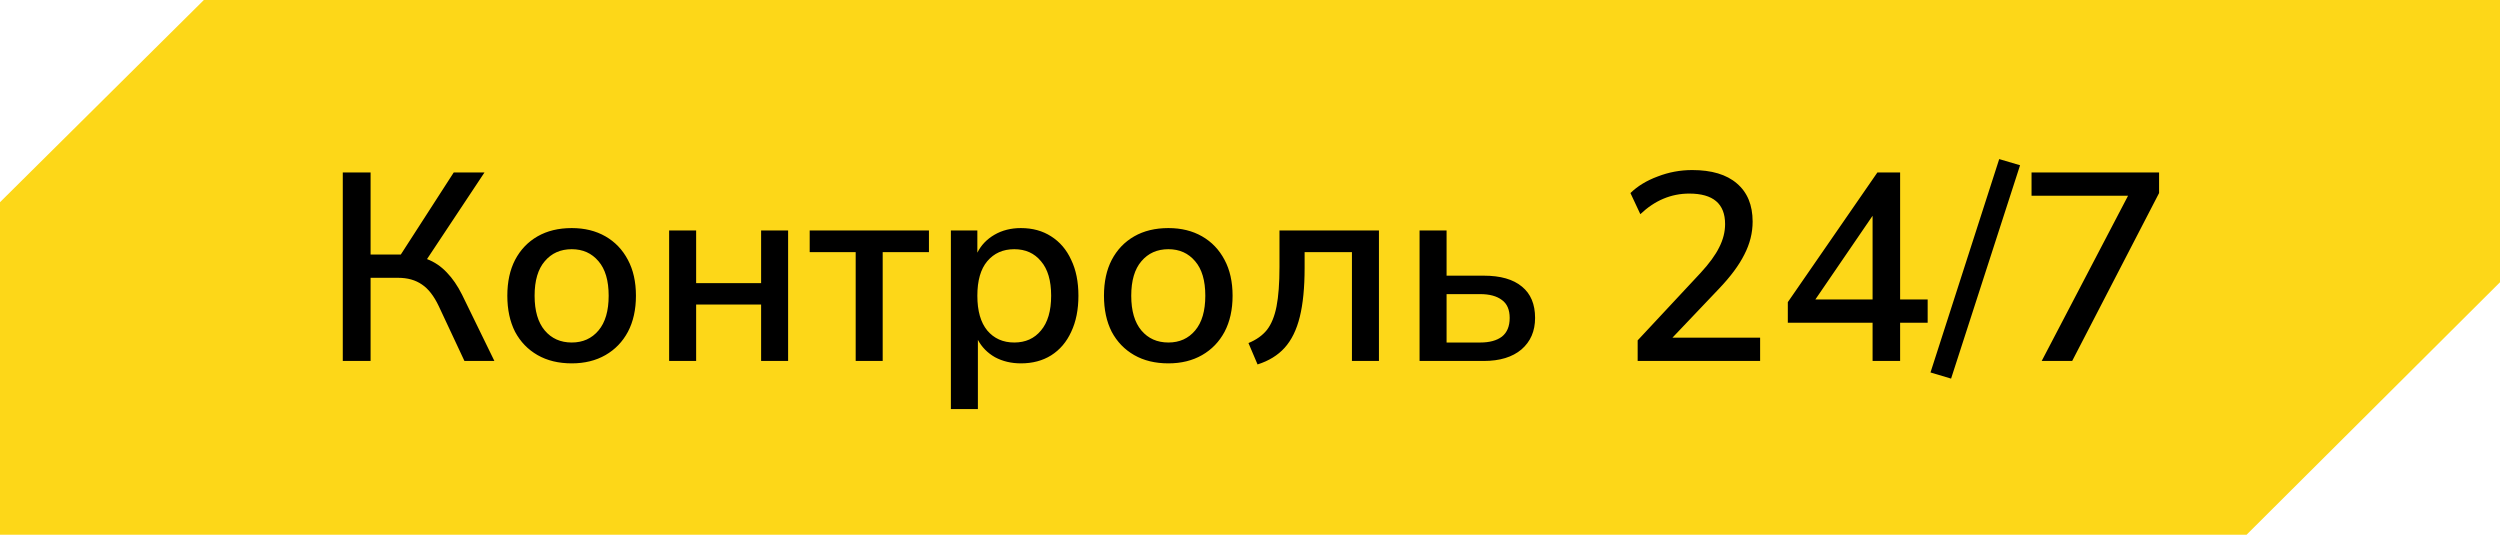 <?xml version="1.0" encoding="UTF-8"?> <svg xmlns="http://www.w3.org/2000/svg" width="187" height="40" viewBox="0 0 187 40" fill="none"> <path d="M15.249 0L0 15.125V40H168.041L187 21.112V0H15.249Z" fill="#FDD718"></path> <path d="M25.64 27V12.9H27.72V19.04H29.98L33.94 12.9H36.24L31.94 19.38C32.5 19.593 32.993 19.927 33.42 20.38C33.847 20.82 34.227 21.373 34.56 22.04L36.98 27H34.74L32.82 22.9C32.46 22.14 32.04 21.6 31.56 21.28C31.08 20.947 30.487 20.78 29.78 20.78H27.72V27H25.64ZM42.768 27.18C41.782 27.18 40.928 26.973 40.208 26.56C39.488 26.147 38.928 25.567 38.528 24.82C38.142 24.06 37.948 23.16 37.948 22.12C37.948 21.08 38.142 20.187 38.528 19.44C38.928 18.68 39.488 18.093 40.208 17.68C40.928 17.267 41.782 17.06 42.768 17.06C43.728 17.06 44.568 17.267 45.288 17.68C46.008 18.093 46.568 18.68 46.968 19.44C47.368 20.187 47.568 21.08 47.568 22.12C47.568 23.16 47.368 24.06 46.968 24.82C46.568 25.567 46.008 26.147 45.288 26.56C44.568 26.973 43.728 27.18 42.768 27.18ZM42.768 25.62C43.595 25.62 44.262 25.32 44.768 24.72C45.275 24.12 45.528 23.253 45.528 22.12C45.528 20.987 45.275 20.127 44.768 19.54C44.262 18.94 43.595 18.64 42.768 18.64C41.928 18.64 41.255 18.94 40.748 19.54C40.242 20.127 39.988 20.987 39.988 22.12C39.988 23.253 40.242 24.12 40.748 24.72C41.255 25.32 41.928 25.62 42.768 25.62ZM50.051 27V17.24H52.071V21.18H56.931V17.24H58.951V27H56.931V22.78H52.071V27H50.051ZM64.005 27V18.86H60.565V17.24H69.485V18.86H66.025V27H64.005ZM71.126 30.6V17.24H73.106V18.9C73.386 18.34 73.813 17.893 74.386 17.56C74.959 17.227 75.619 17.06 76.366 17.06C77.233 17.06 77.986 17.267 78.626 17.68C79.279 18.093 79.779 18.68 80.126 19.44C80.486 20.187 80.666 21.08 80.666 22.12C80.666 23.16 80.486 24.06 80.126 24.82C79.779 25.58 79.279 26.167 78.626 26.58C77.986 26.98 77.233 27.18 76.366 27.18C75.646 27.18 74.999 27.027 74.426 26.72C73.866 26.4 73.439 25.967 73.146 25.42V30.6H71.126ZM75.866 25.62C76.706 25.62 77.373 25.32 77.866 24.72C78.373 24.12 78.626 23.253 78.626 22.12C78.626 20.987 78.373 20.127 77.866 19.54C77.373 18.94 76.706 18.64 75.866 18.64C75.026 18.64 74.353 18.94 73.846 19.54C73.353 20.127 73.106 20.987 73.106 22.12C73.106 23.253 73.353 24.12 73.846 24.72C74.353 25.32 75.026 25.62 75.866 25.62ZM87.397 27.18C86.41 27.18 85.557 26.973 84.837 26.56C84.117 26.147 83.557 25.567 83.157 24.82C82.77 24.06 82.577 23.16 82.577 22.12C82.577 21.08 82.77 20.187 83.157 19.44C83.557 18.68 84.117 18.093 84.837 17.68C85.557 17.267 86.41 17.06 87.397 17.06C88.357 17.06 89.197 17.267 89.917 17.68C90.637 18.093 91.197 18.68 91.597 19.44C91.997 20.187 92.197 21.08 92.197 22.12C92.197 23.16 91.997 24.06 91.597 24.82C91.197 25.567 90.637 26.147 89.917 26.56C89.197 26.973 88.357 27.18 87.397 27.18ZM87.397 25.62C88.224 25.62 88.891 25.32 89.397 24.72C89.904 24.12 90.157 23.253 90.157 22.12C90.157 20.987 89.904 20.127 89.397 19.54C88.891 18.94 88.224 18.64 87.397 18.64C86.557 18.64 85.884 18.94 85.377 19.54C84.871 20.127 84.617 20.987 84.617 22.12C84.617 23.253 84.871 24.12 85.377 24.72C85.884 25.32 86.557 25.62 87.397 25.62ZM94.065 27.26L93.385 25.66C93.972 25.42 94.431 25.093 94.765 24.68C95.098 24.253 95.338 23.667 95.485 22.92C95.632 22.16 95.705 21.18 95.705 19.98V17.24H103.145V27H101.125V18.86H97.585V20.04C97.585 21.507 97.465 22.727 97.225 23.7C96.985 24.673 96.605 25.447 96.085 26.02C95.578 26.58 94.905 26.993 94.065 27.26ZM106.184 27V17.24H108.204V20.62H110.984C112.237 20.62 113.191 20.893 113.844 21.44C114.497 21.973 114.824 22.753 114.824 23.78C114.824 24.767 114.484 25.553 113.804 26.14C113.124 26.713 112.184 27 110.984 27H106.184ZM108.204 25.62H110.724C111.417 25.62 111.957 25.473 112.344 25.18C112.731 24.873 112.924 24.407 112.924 23.78C112.924 23.167 112.731 22.72 112.344 22.44C111.957 22.147 111.417 22 110.724 22H108.204V25.62ZM122.497 27V25.46L127.197 20.42C127.85 19.713 128.317 19.073 128.597 18.5C128.89 17.927 129.037 17.347 129.037 16.76C129.037 15.24 128.144 14.48 126.357 14.48C124.997 14.48 123.777 14.993 122.697 16.02L121.957 14.44C122.49 13.92 123.17 13.507 123.997 13.2C124.824 12.88 125.684 12.72 126.577 12.72C128.03 12.72 129.144 13.053 129.917 13.72C130.704 14.387 131.097 15.34 131.097 16.58C131.097 17.42 130.89 18.24 130.477 19.04C130.077 19.84 129.444 20.693 128.577 21.6L125.097 25.26H131.657V27H122.497ZM140.069 27V24.14H133.729V22.6L140.429 12.9H142.129V22.4H144.189V24.14H142.129V27H140.069ZM140.069 22.4V16.14L135.789 22.4H140.069ZM145.941 28.32L144.401 27.86L149.541 11.9L151.101 12.36L145.941 28.32ZM152.719 27L159.179 14.64H151.959V12.9H161.499V14.44L154.999 27H152.719Z" fill="black"></path> </svg> 